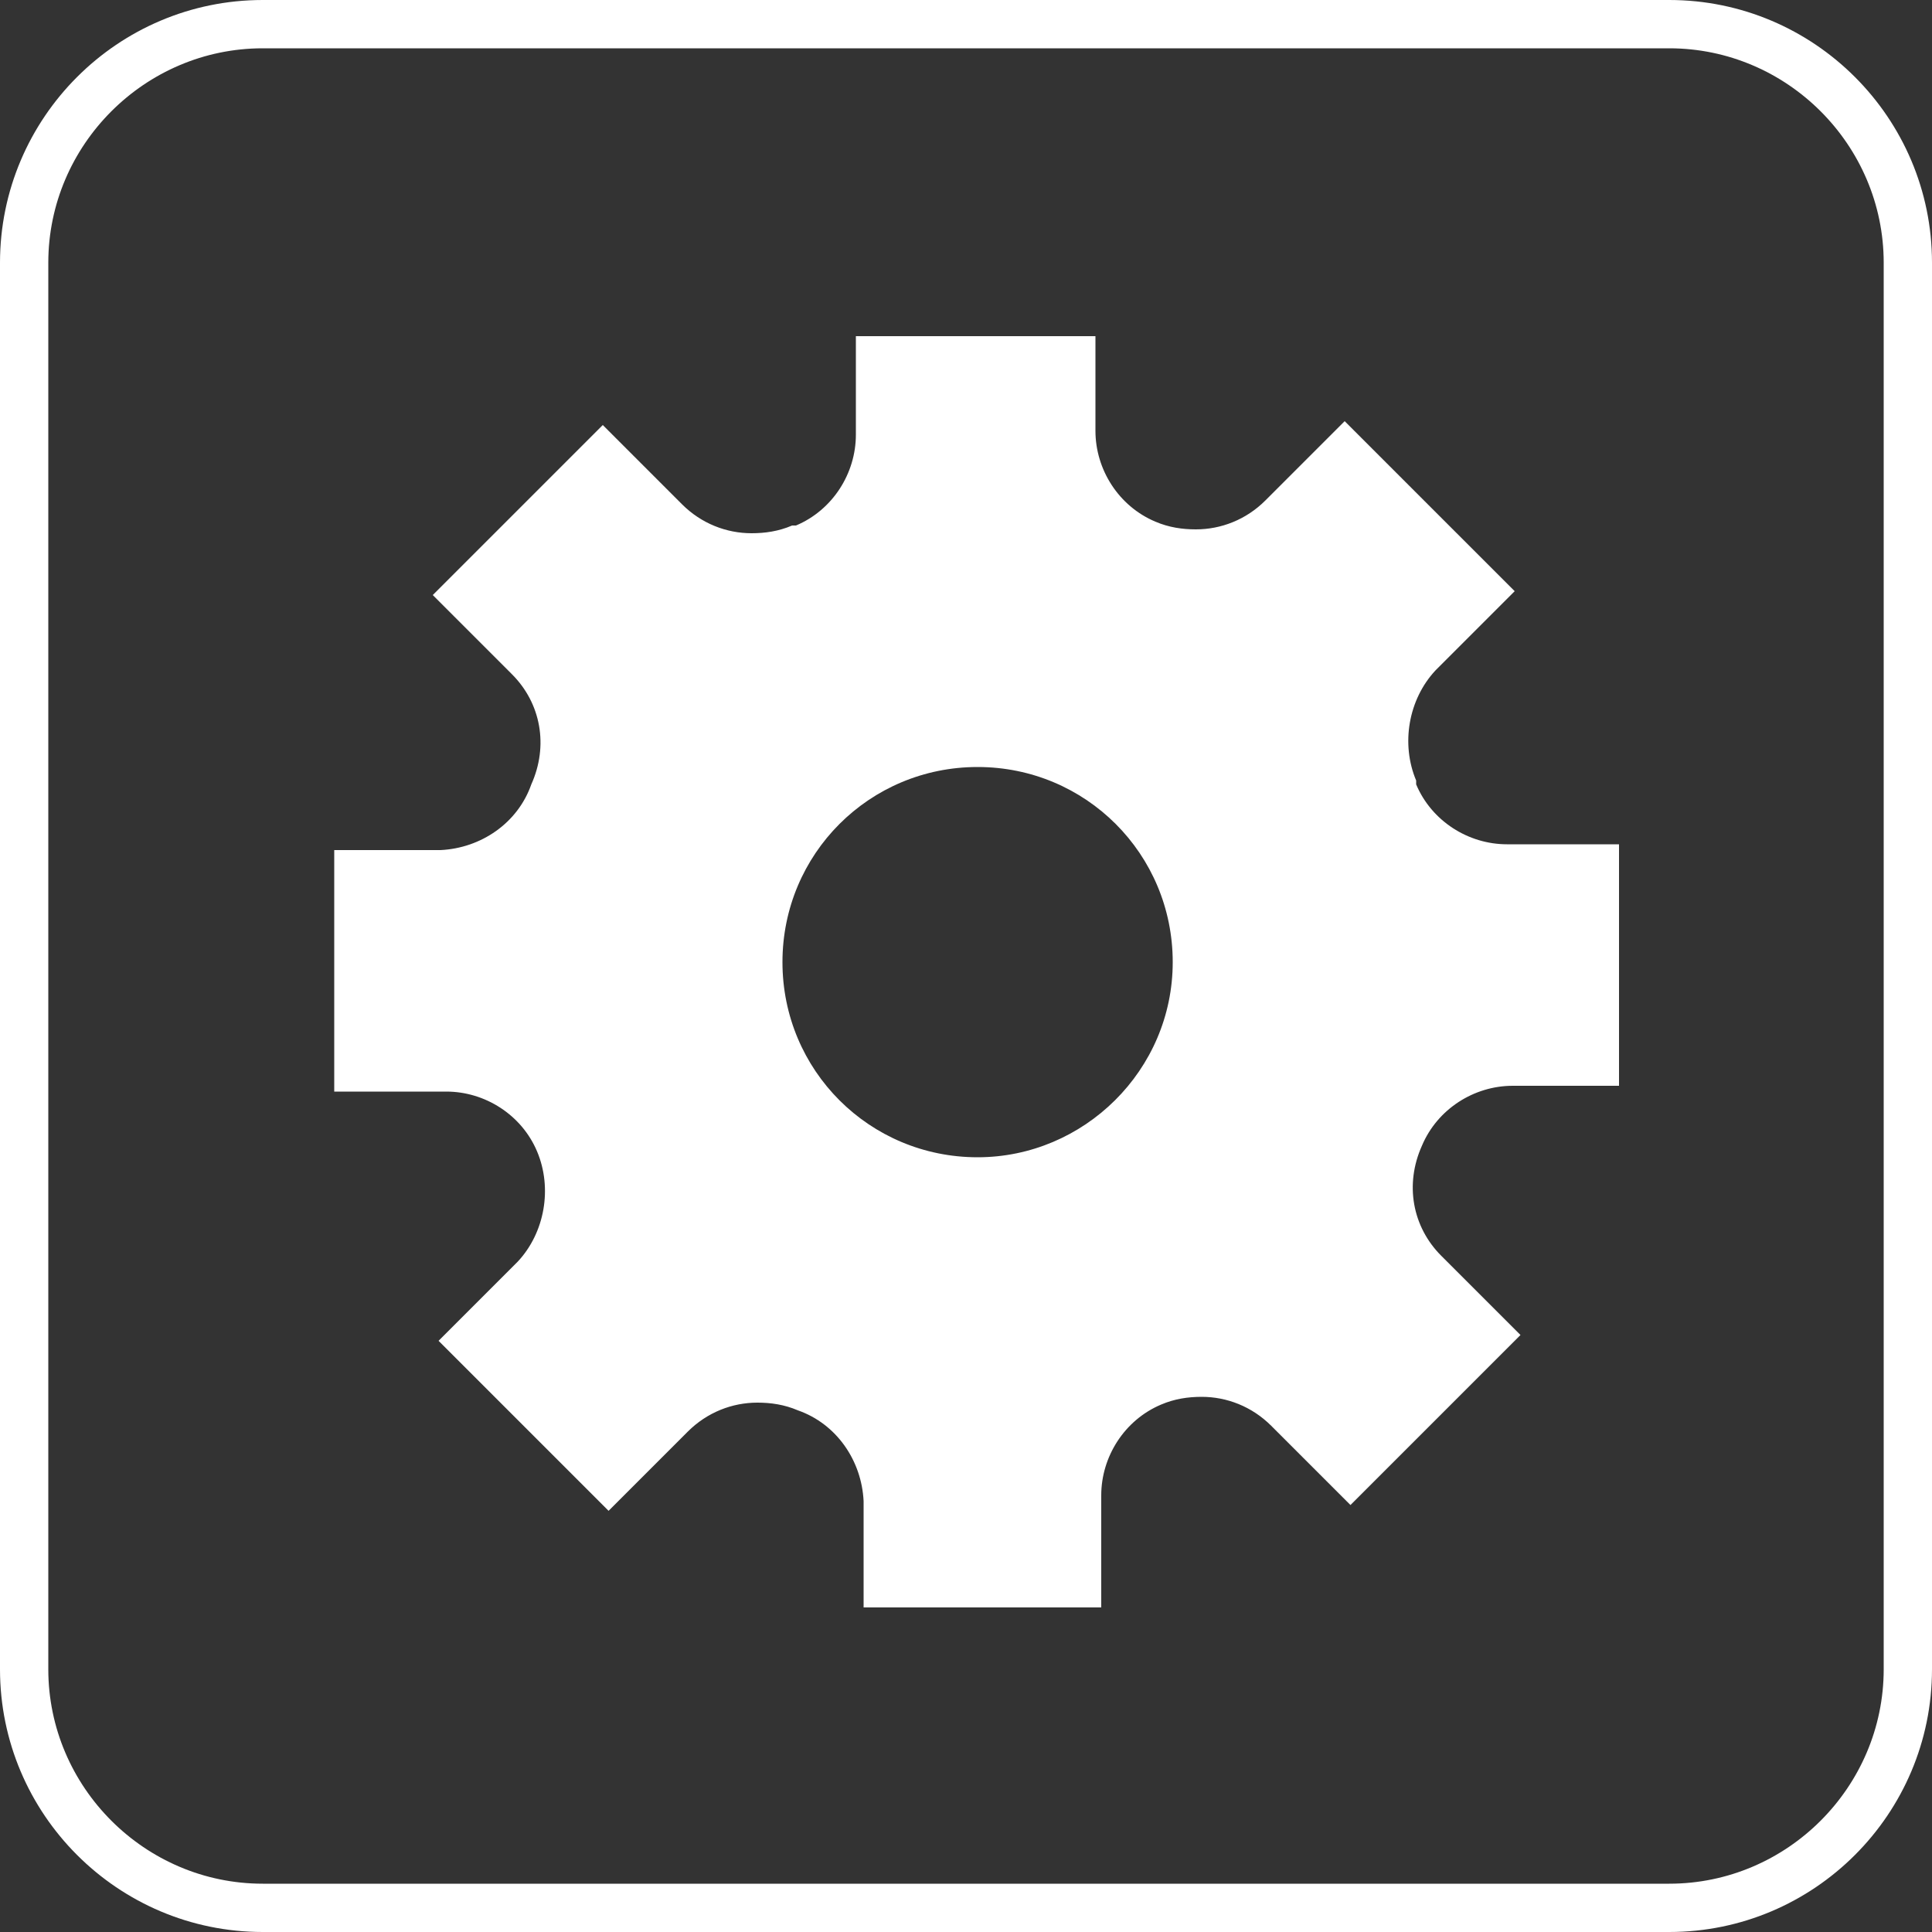 <?xml version="1.0" encoding="UTF-8"?>
<!-- Generator: Adobe Illustrator 26.0.2, SVG Export Plug-In . SVG Version: 6.00 Build 0)  -->
<svg xmlns="http://www.w3.org/2000/svg" xmlns:xlink="http://www.w3.org/1999/xlink" version="1.1" id="Ebene_1" x="0px" y="0px" viewBox="0 0 100 100" style="enable-background:new 0 0 100 100;" xml:space="preserve">
<rect x="0" y="0" width="100" height="100" fill="#333333" stroke="none"/>
<style type="text/css">
	.st0{fill:#FFFFFF;}
</style>
<path class="st0" d="M86.4,2.5c6.1,0,11.1,5,11.1,11.1v72.8c0,6.1-5,11.1-11.1,11.1H13.6c-6.1,0-11.1-5-11.1-11.1V13.6  c0-6.1,5-11.1,11.1-11.1H86.4 M86.4,0H13.6C6.1,0,0,6.1,0,13.6v72.8C0,93.9,6.1,100,13.6,100h72.8c7.5,0,13.6-6.1,13.6-13.6V13.6  C100,6.1,93.9,0,86.4,0L86.4,0z"></path>
<path class="st0" d="M83.8,56.2V43.7h-5.8c-2,0-3.9-1.2-4.7-3.1v-0.2c-0.8-1.9-0.4-4.2,1-5.7l2.8-2.8c0,0,1.3-1.3,1.3-1.3l-8.8-8.8  l-4.1,4.1c-1,1-2.3,1.5-3.6,1.5c-0.7,0-1.4-0.1-2.1-0.4c-1.9-0.8-3.1-2.7-3.1-4.7v-4.9H44.3v5.1c0,2-1.2,3.9-3.1,4.7H41  c-0.7,0.3-1.4,0.4-2.1,0.4c-1.3,0-2.6-0.5-3.6-1.5l-0.2-0.2c0,0-3.9-3.9-3.9-3.9l-8.8,8.8l4.1,4.1c1.5,1.5,1.9,3.7,1,5.7  c-0.7,2-2.6,3.3-4.7,3.4h-5.5v12.5h5.8c2,0,3.9,1.2,4.7,3.1c0.8,1.9,0.4,4.2-1,5.7l-0.2,0.2c0,0-3.9,3.9-3.9,3.9l8.8,8.8l4.1-4.1  c1-1,2.3-1.5,3.6-1.5c0.7,0,1.4,0.1,2.1,0.4c2,0.7,3.3,2.6,3.4,4.7v5.5H57v-5.8c0-2,1.2-3.9,3.1-4.7c0.7-0.3,1.4-0.4,2.1-0.4  c1.3,0,2.6,0.5,3.6,1.5l1.5,1.5c0,0,2.6,2.6,2.6,2.6l8.8-8.8L74.6,65c-1.5-1.5-1.9-3.7-1-5.7c0.8-1.9,2.7-3.1,4.7-3.1H83.8z   M50.6,59.9c-5.6,0-10.1-4.5-10.1-10.1S45,39.7,50.6,39.7s10.1,4.5,10.1,10.1S56.1,59.9,50.6,59.9z"></path>
</svg>
